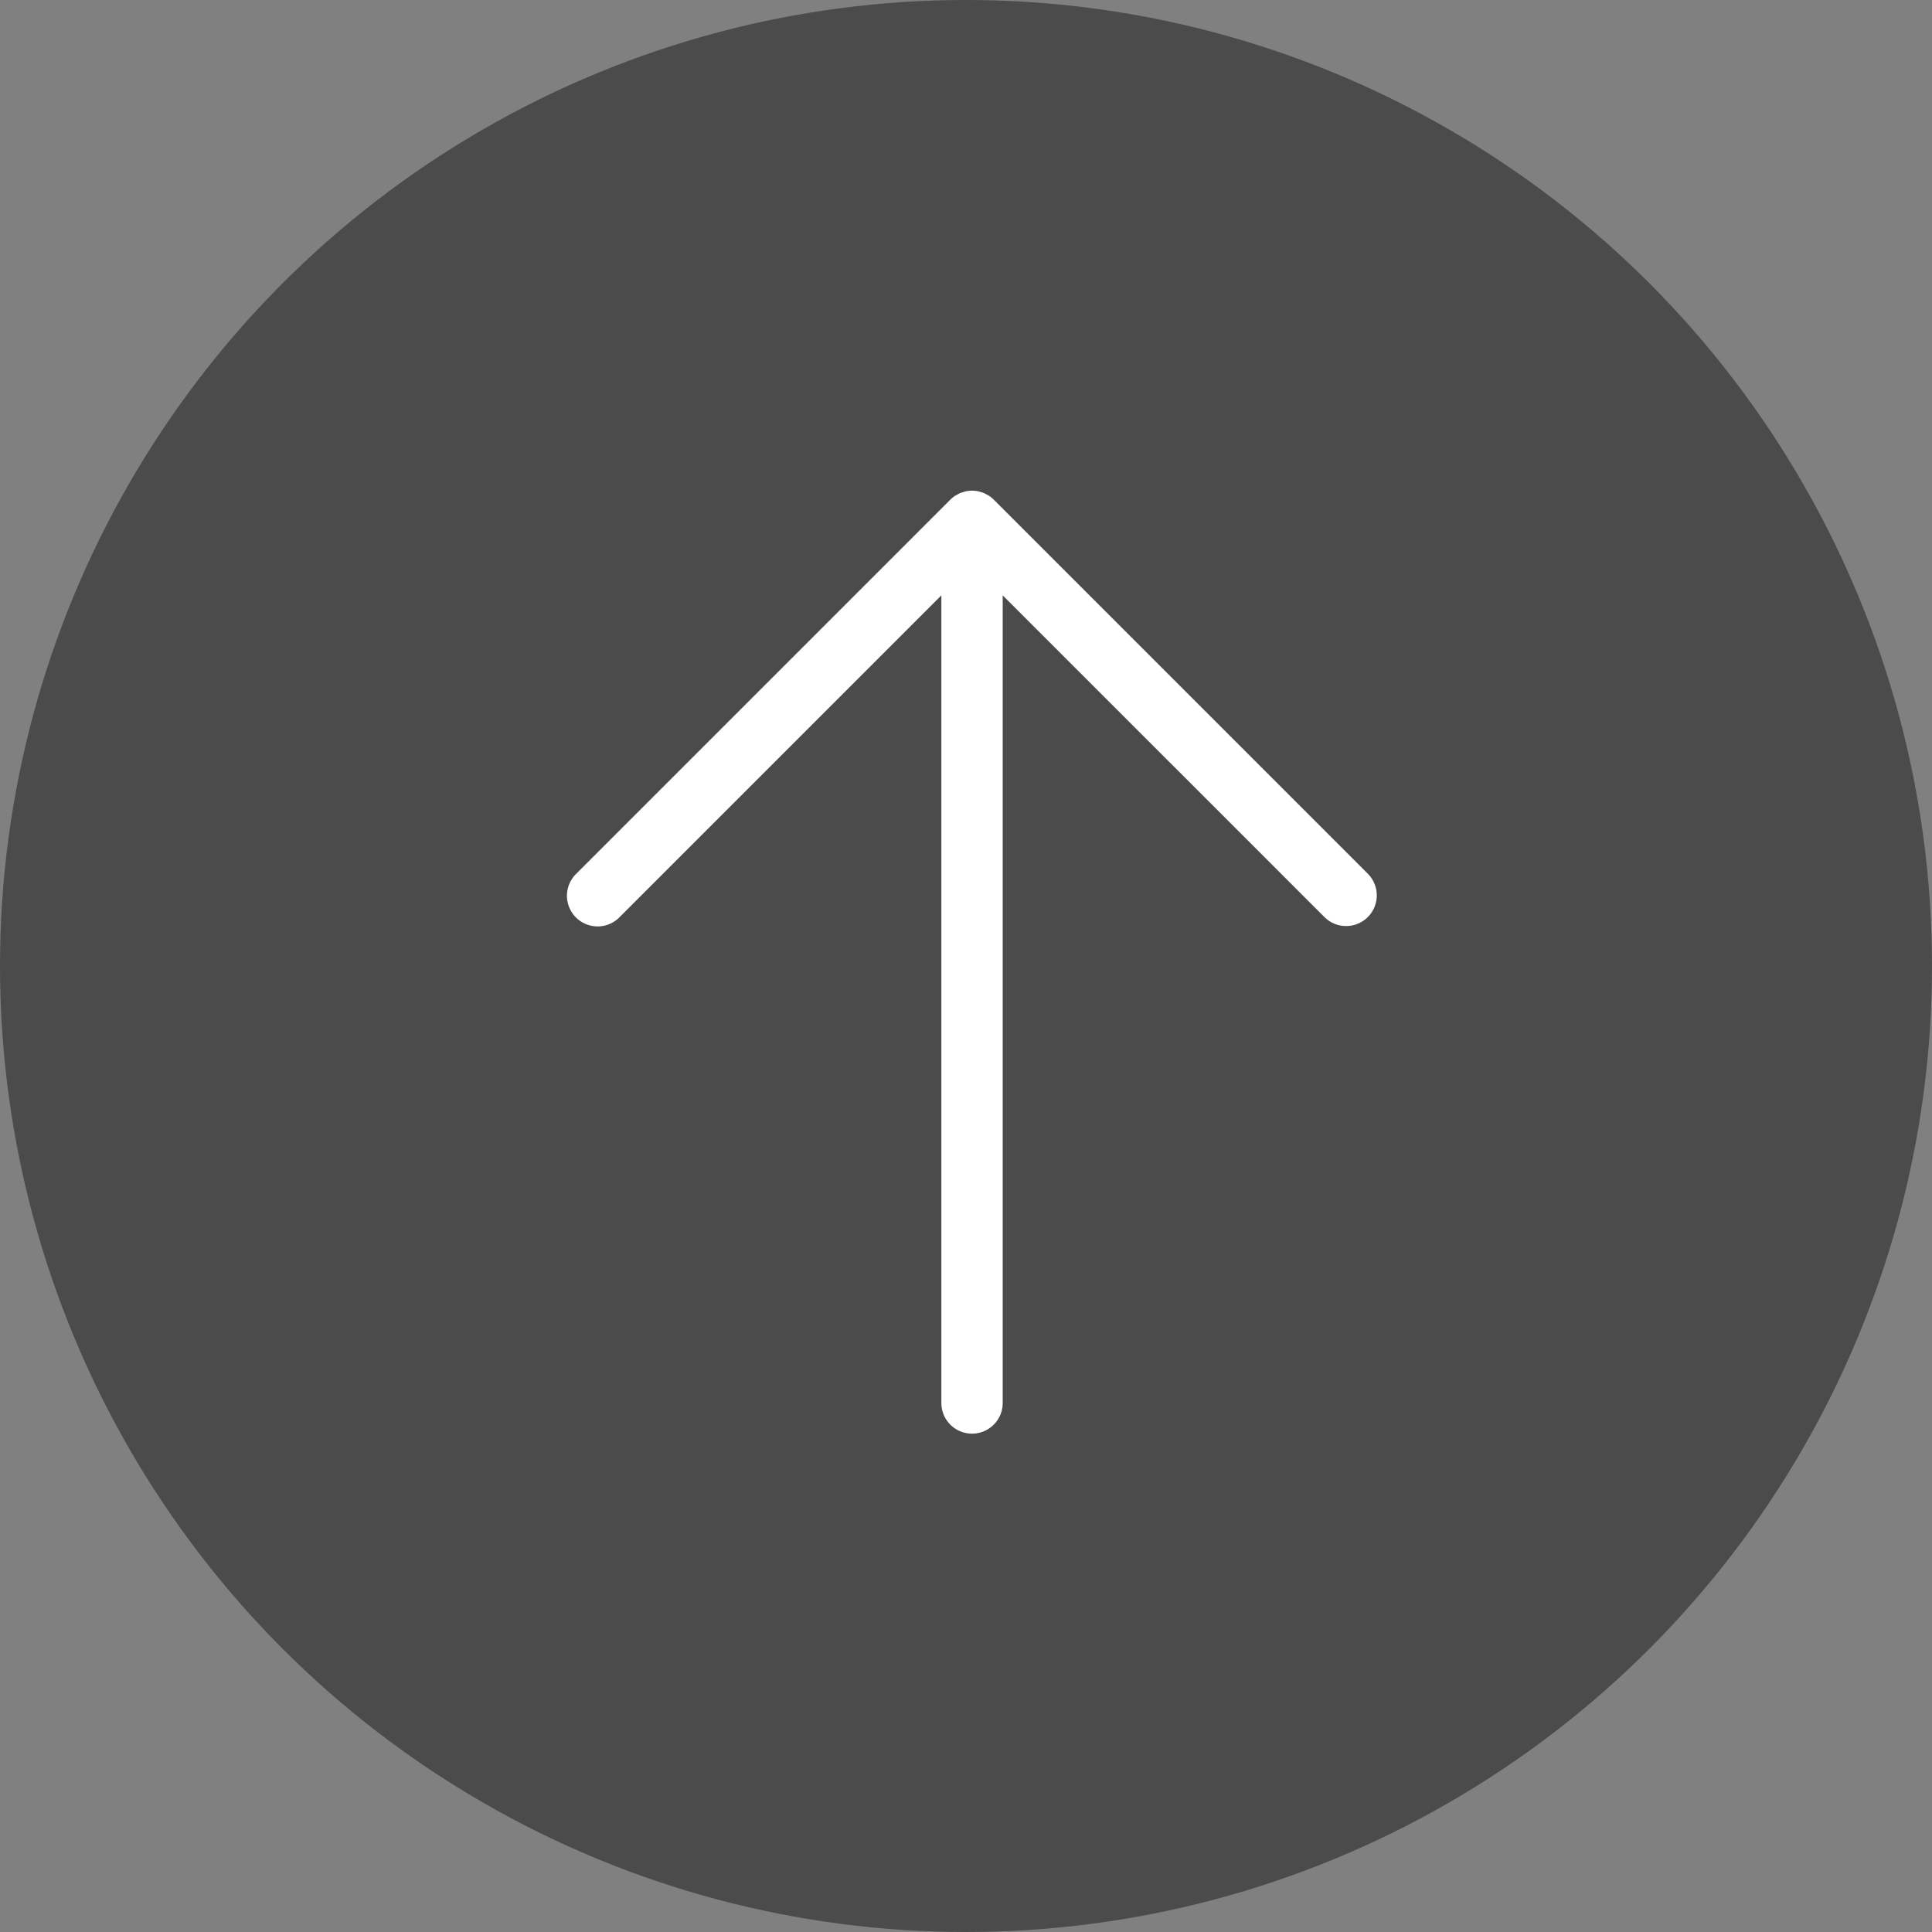 <svg xmlns="http://www.w3.org/2000/svg" width="126" height="126" viewBox="0 0 126 126"><rect x="0" y="0" width="126" height="126" fill="#808080" stroke="none"/><g fill="none" fill-rule="evenodd"><circle cx="63" cy="63" r="63" fill="#000" fill-opacity=".7" opacity=".595"/><path fill="#FFF" d="M89.204 56.98L64.81 32.586a1.941 1.941 0 0 0-.306-.25c-.05-.034-.105-.057-.157-.086-.062-.033-.122-.07-.187-.098-.067-.027-.136-.044-.206-.064-.056-.016-.11-.038-.167-.049a1.99 1.99 0 0 0-.784 0c-.058.011-.112.033-.17.05-.067.02-.136.036-.203.063-.066.027-.126.065-.188.1-.052.027-.106.05-.156.084a1.996 1.996 0 0 0-.307.25L37.586 56.98a2 2 0 1 0 2.828 2.828l20.98-20.98v52.671a2 2 0 1 0 4 0V38.827l20.982 20.981c.39.391.902.586 1.414.586a2 2 0 0 0 1.414-3.414"/></g></svg>